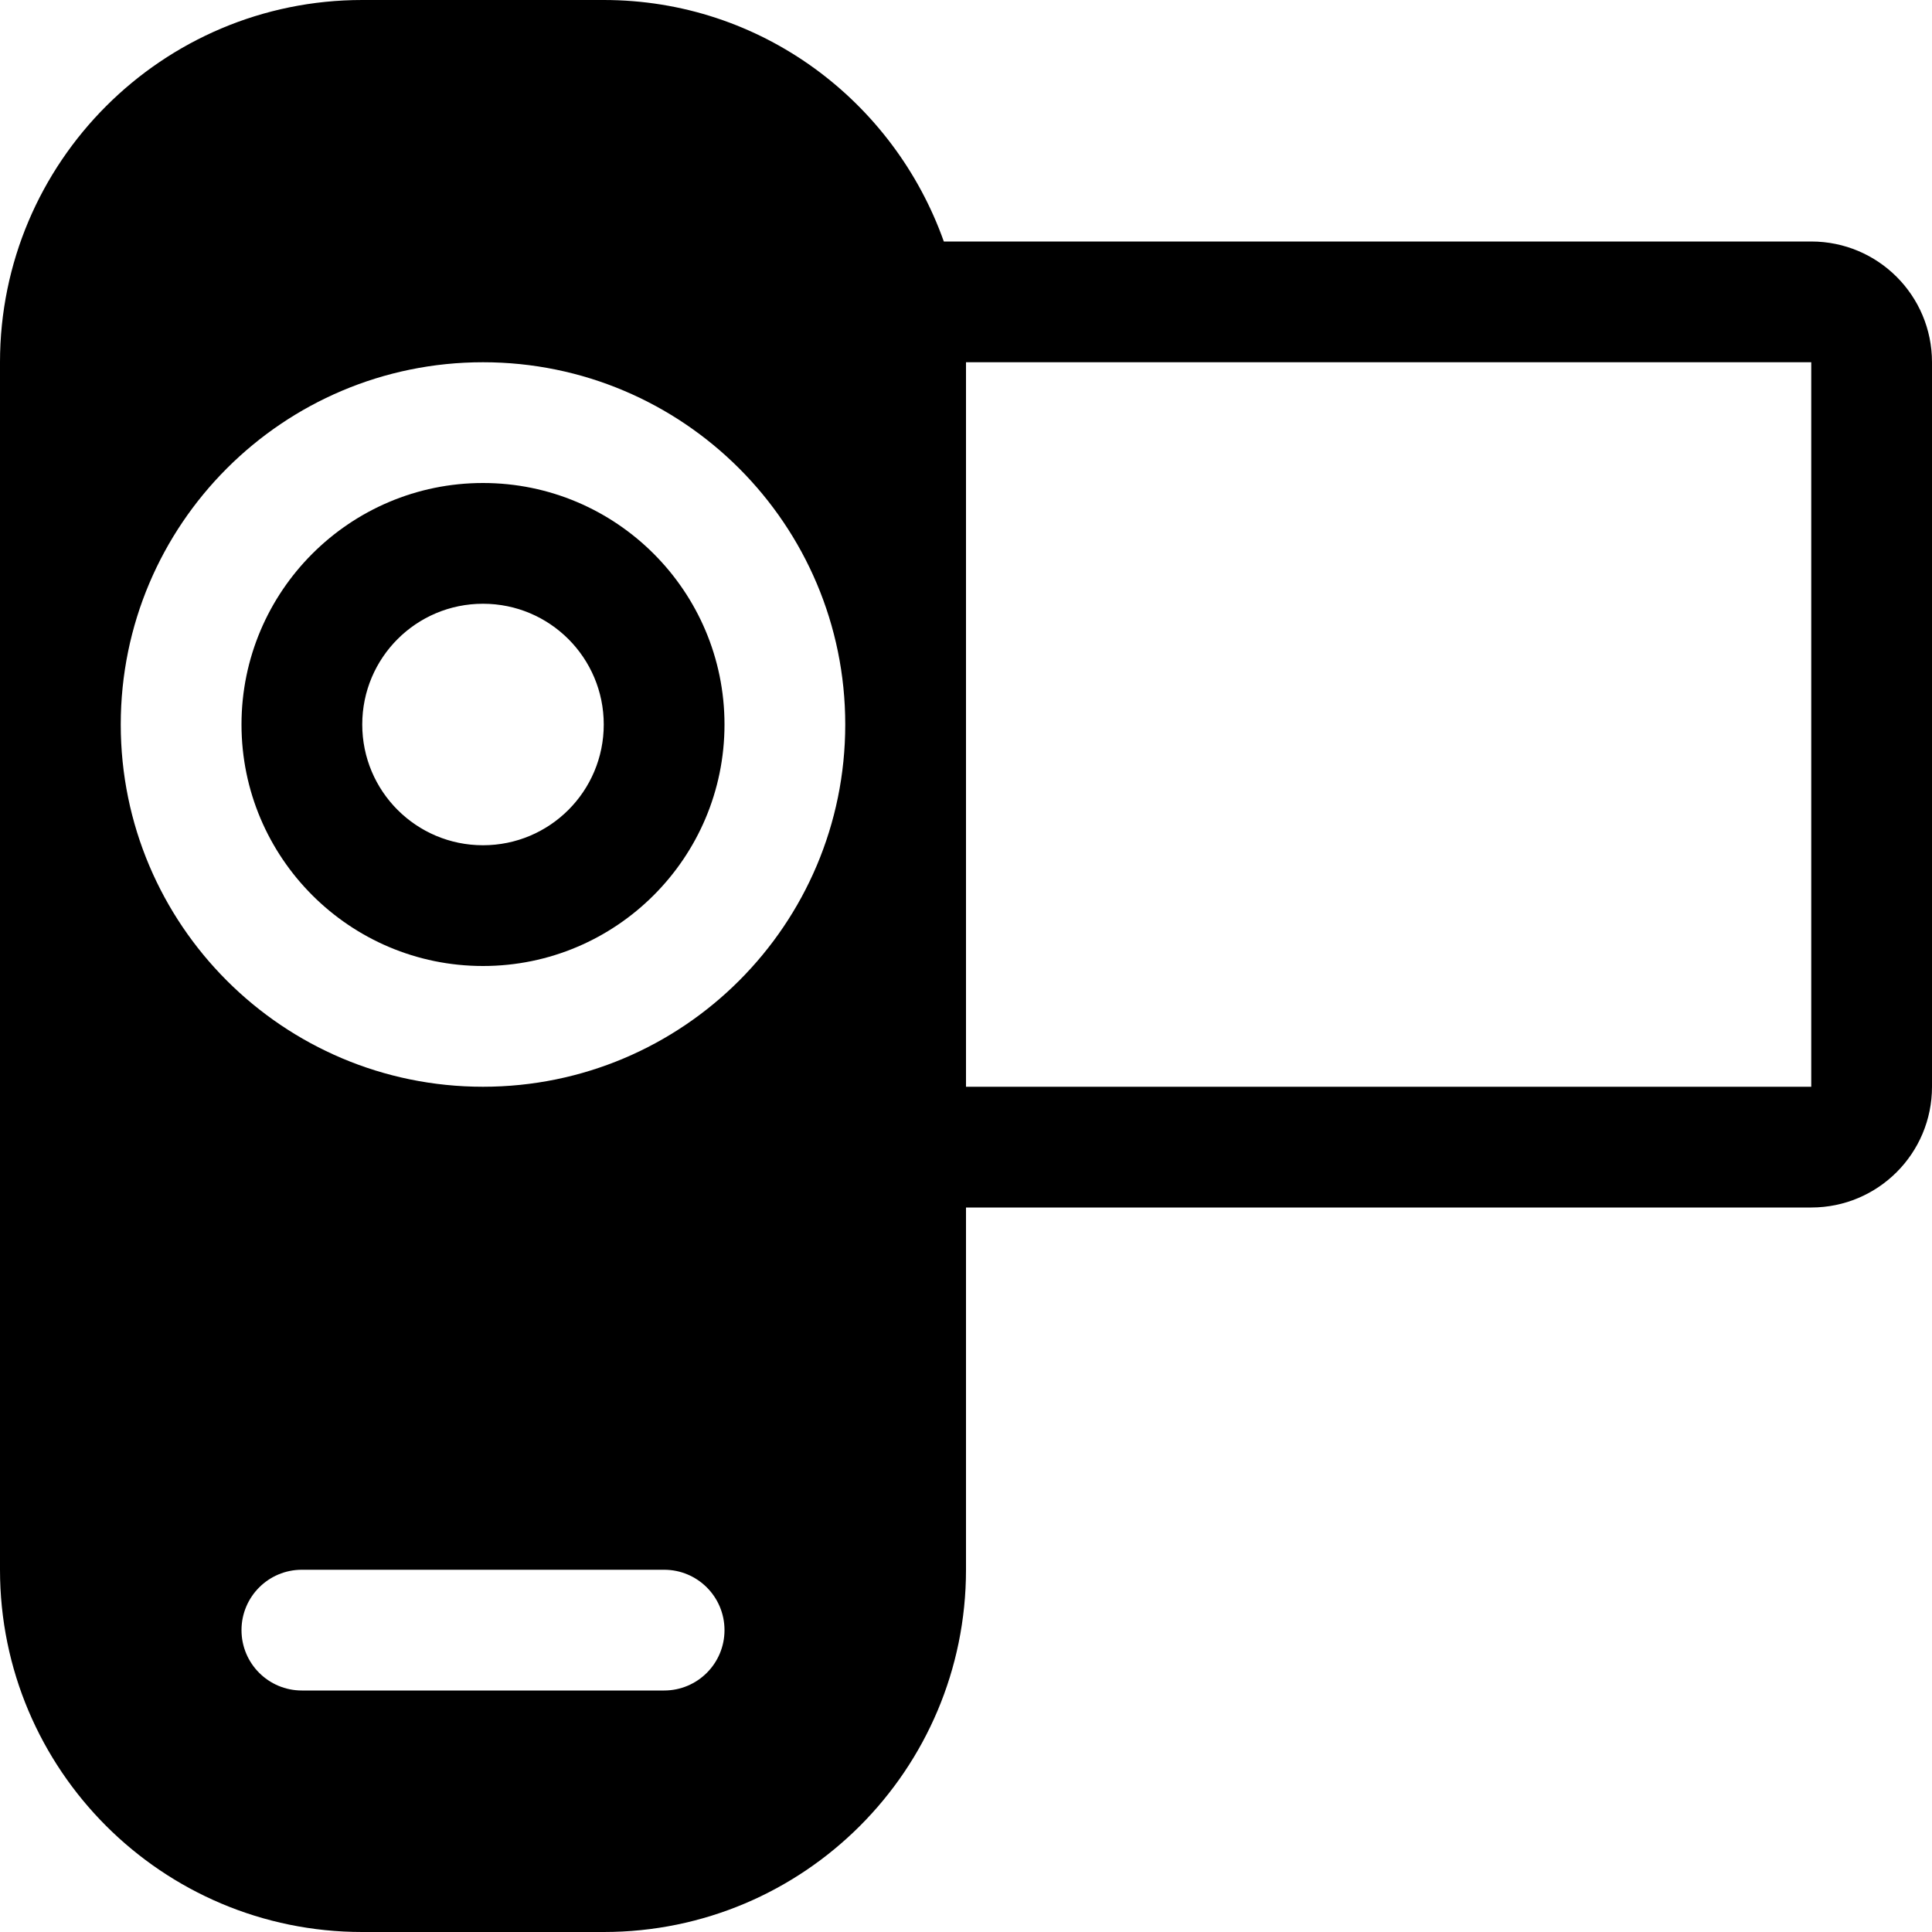 <?xml version="1.0" encoding="utf-8"?>
<!-- Generator: Adobe Illustrator 16.0.0, SVG Export Plug-In . SVG Version: 6.00 Build 0)  -->
<!DOCTYPE svg PUBLIC "-//W3C//DTD SVG 1.1//EN" "http://www.w3.org/Graphics/SVG/1.1/DTD/svg11.dtd">
<svg version="1.1" id="Layer_1" xmlns="http://www.w3.org/2000/svg" xmlns:xlink="http://www.w3.org/1999/xlink" x="0px" y="0px"
	 width="512px" height="512px" viewBox="0 0 512 512" enable-background="new 0 0 512 512" xml:space="preserve">
<path d="M128,128c-35.313,0-64,28.688-64,64s28.688,64,64,64s64-28.688,64-64S163.313,128,128,128z M128,224
	c-17.688,0-32-14.313-32-32s14.313-32,32-32s32,14.313,32,32S145.688,224,128,224z M480,64H250.125C236.906,26.813,201.75,0,160,0
	H96C43,0,0,43,0,96v320c0,53.031,43,96,96,96h64c53.031,0,96-42.969,96-96v-96h224c17.688,0,32-14.313,32-32V96
	C512,78.313,497.688,64,480,64z M176,448H80c-8.844,0-16-7.156-16-16s7.156-16,16-16h96c8.844,0,16,7.156,16,16S184.844,448,176,448
	z M128,288c-53,0-96-42.969-96-96c0-53,43-96,96-96s96,43,96,96C224,245.031,181,288,128,288z M480,288H256V96h224V288z"/>
</svg>
